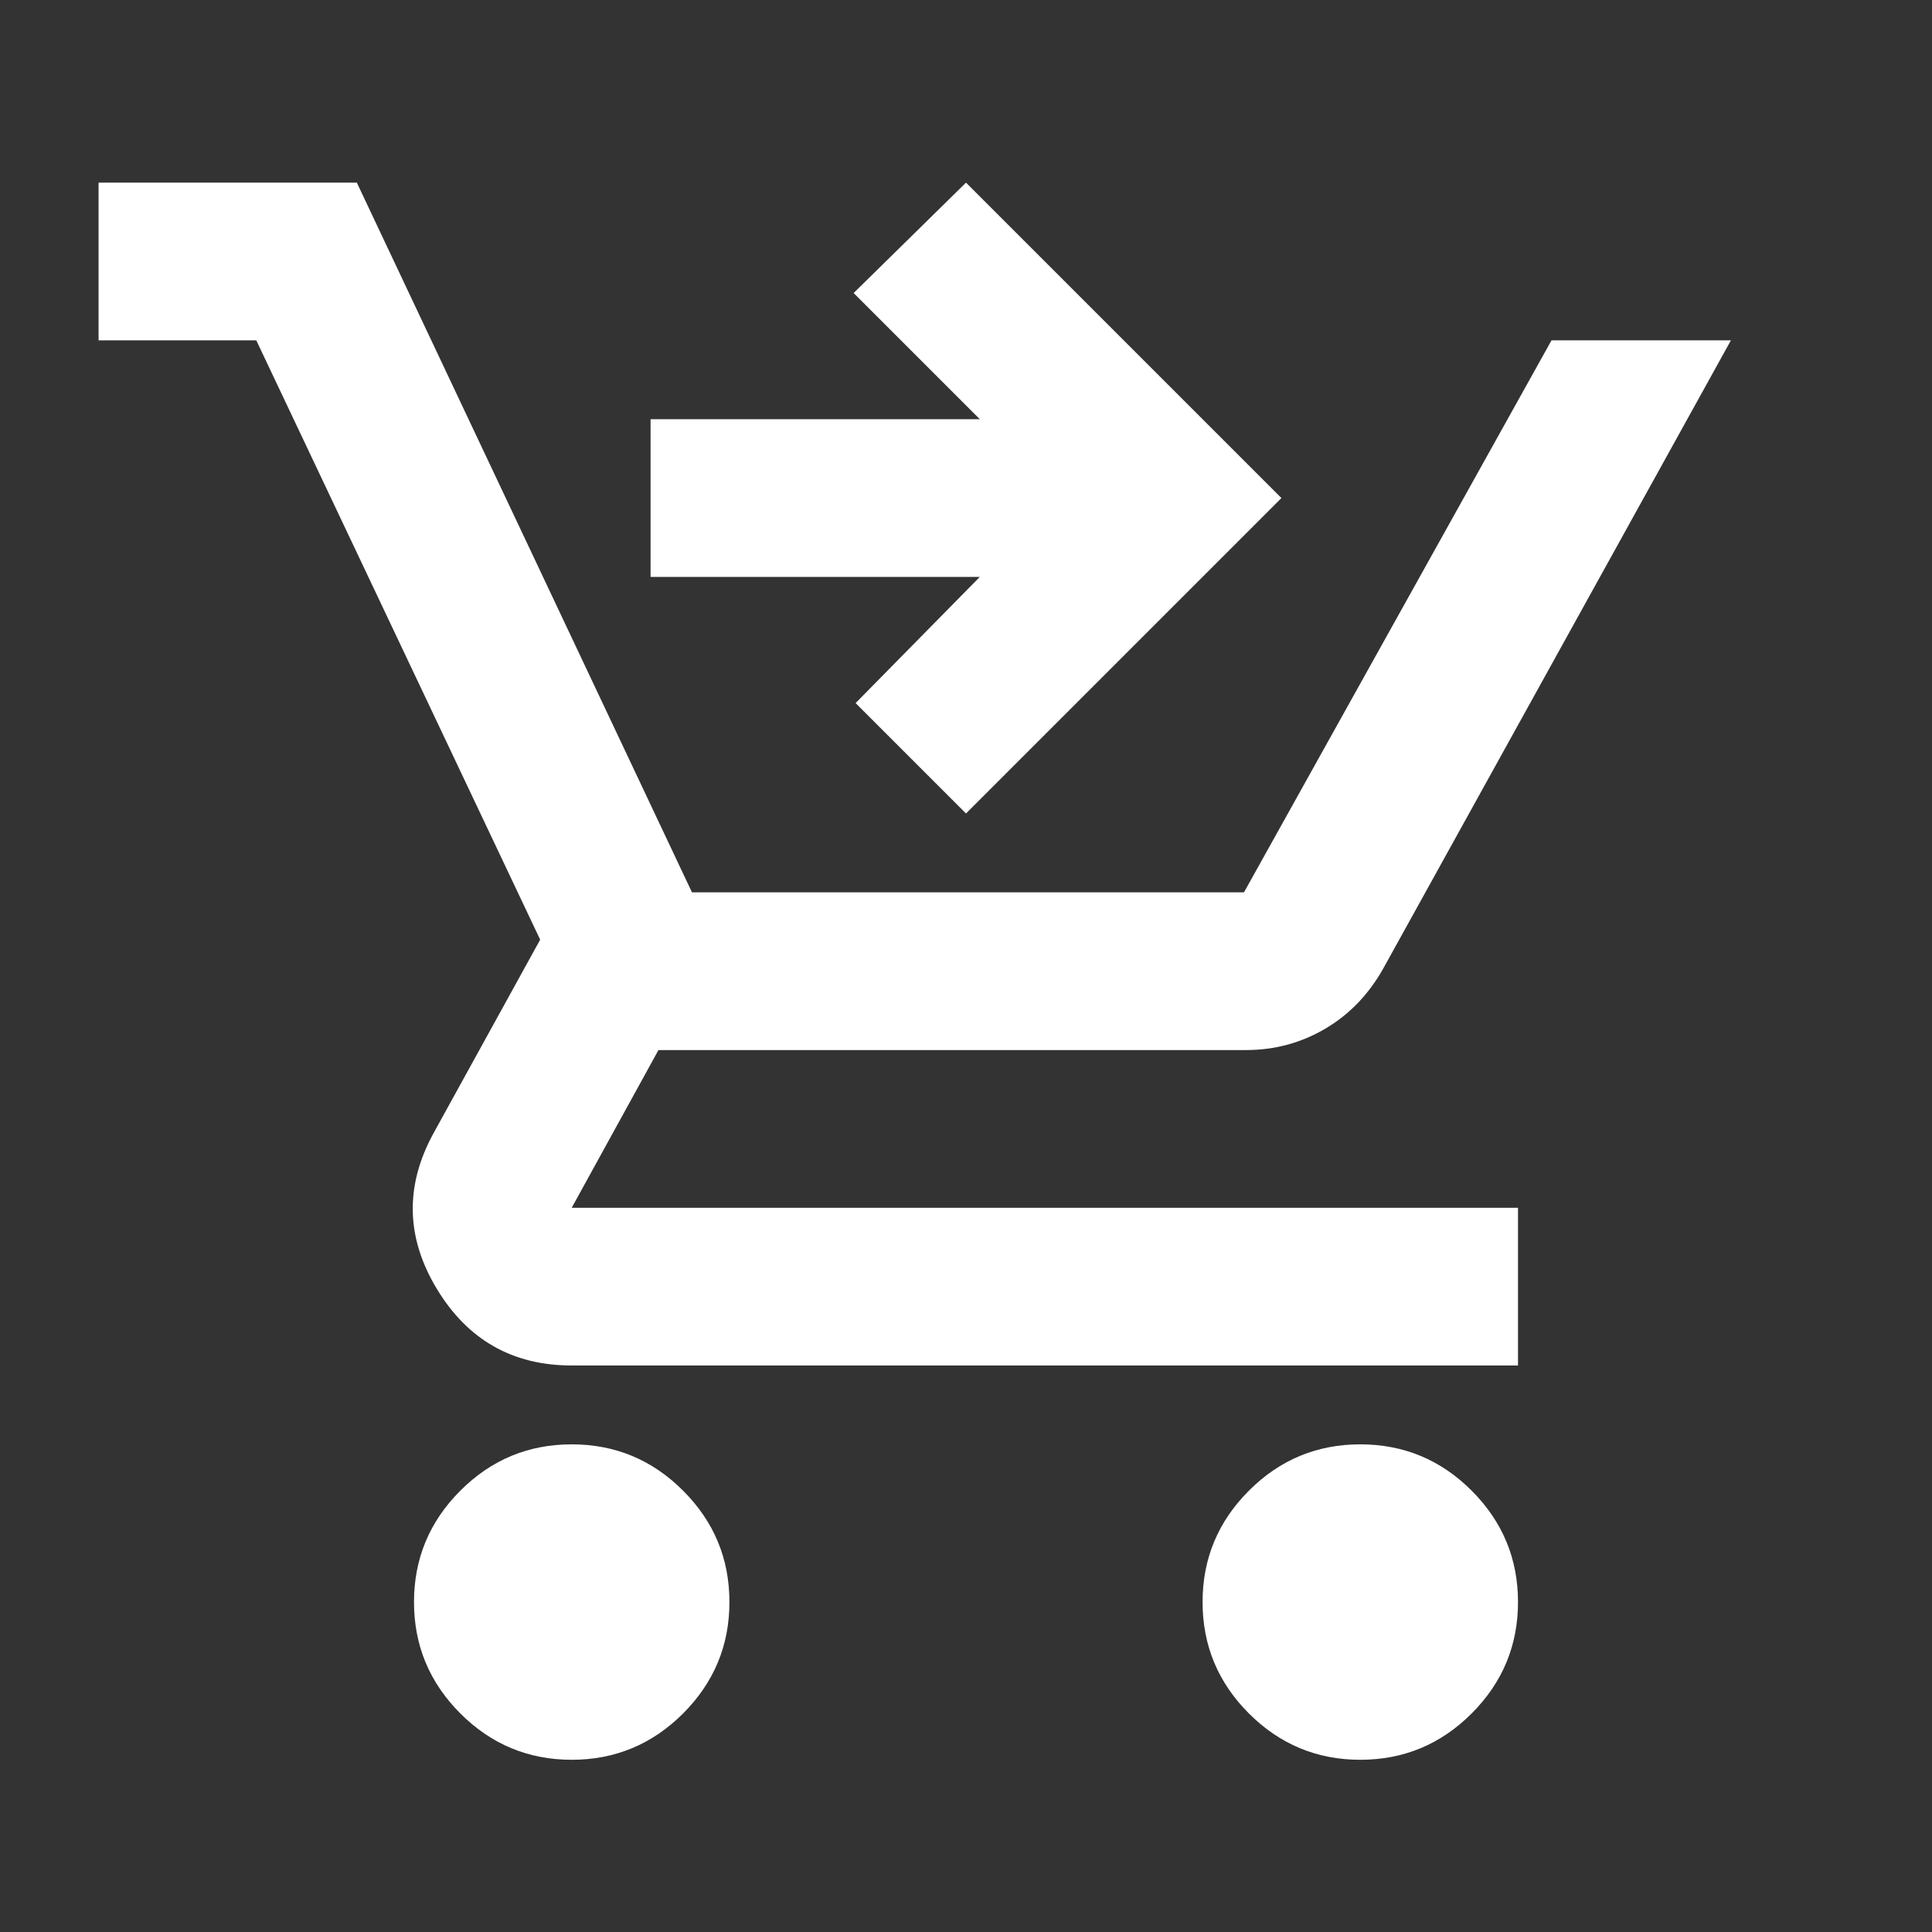 <svg width="49" height="49" viewBox="0 0 49 49" fill="none" xmlns="http://www.w3.org/2000/svg">
<rect x="0" y="0" width="49" height="49" fill="#333333" stroke="none"/>
<mask id="mask0_5250_30492" style="mask-type:alpha" maskUnits="userSpaceOnUse" x="0" y="0" width="49" height="49">
<rect x="0.5" y="0.632" width="48" height="48" fill="#D9D9D9"/>
</mask>
<g mask="url(#mask0_5250_30492)">
<path d="M24.5 20.632L21.7 17.832L24.85 14.632H16.5V10.632H24.85L21.65 7.432L24.5 4.632L32.5 12.632L24.5 20.632ZM14.5 44.632C13.4 44.632 12.458 44.24 11.675 43.457C10.892 42.673 10.5 41.732 10.5 40.632C10.5 39.532 10.892 38.59 11.675 37.807C12.458 37.023 13.4 36.632 14.5 36.632C15.6 36.632 16.542 37.023 17.325 37.807C18.108 38.59 18.5 39.532 18.5 40.632C18.5 41.732 18.108 42.673 17.325 43.457C16.542 44.24 15.6 44.632 14.5 44.632ZM34.5 44.632C33.4 44.632 32.458 44.24 31.675 43.457C30.892 42.673 30.5 41.732 30.5 40.632C30.5 39.532 30.892 38.59 31.675 37.807C32.458 37.023 33.4 36.632 34.5 36.632C35.6 36.632 36.542 37.023 37.325 37.807C38.108 38.59 38.5 39.532 38.5 40.632C38.5 41.732 38.108 42.673 37.325 43.457C36.542 44.24 35.6 44.632 34.5 44.632ZM2.5 8.632V4.632H9.05L17.55 22.632H31.55L39.35 8.632H43.9L35.1 24.532C34.733 25.198 34.242 25.715 33.625 26.082C33.008 26.448 32.333 26.632 31.6 26.632H16.7L14.5 30.632H38.5V34.632H14.5C13 34.632 11.858 33.982 11.075 32.682C10.292 31.382 10.267 30.065 11 28.732L13.7 23.832L6.5 8.632H2.5Z" fill="white"/>
</g>
</svg>
